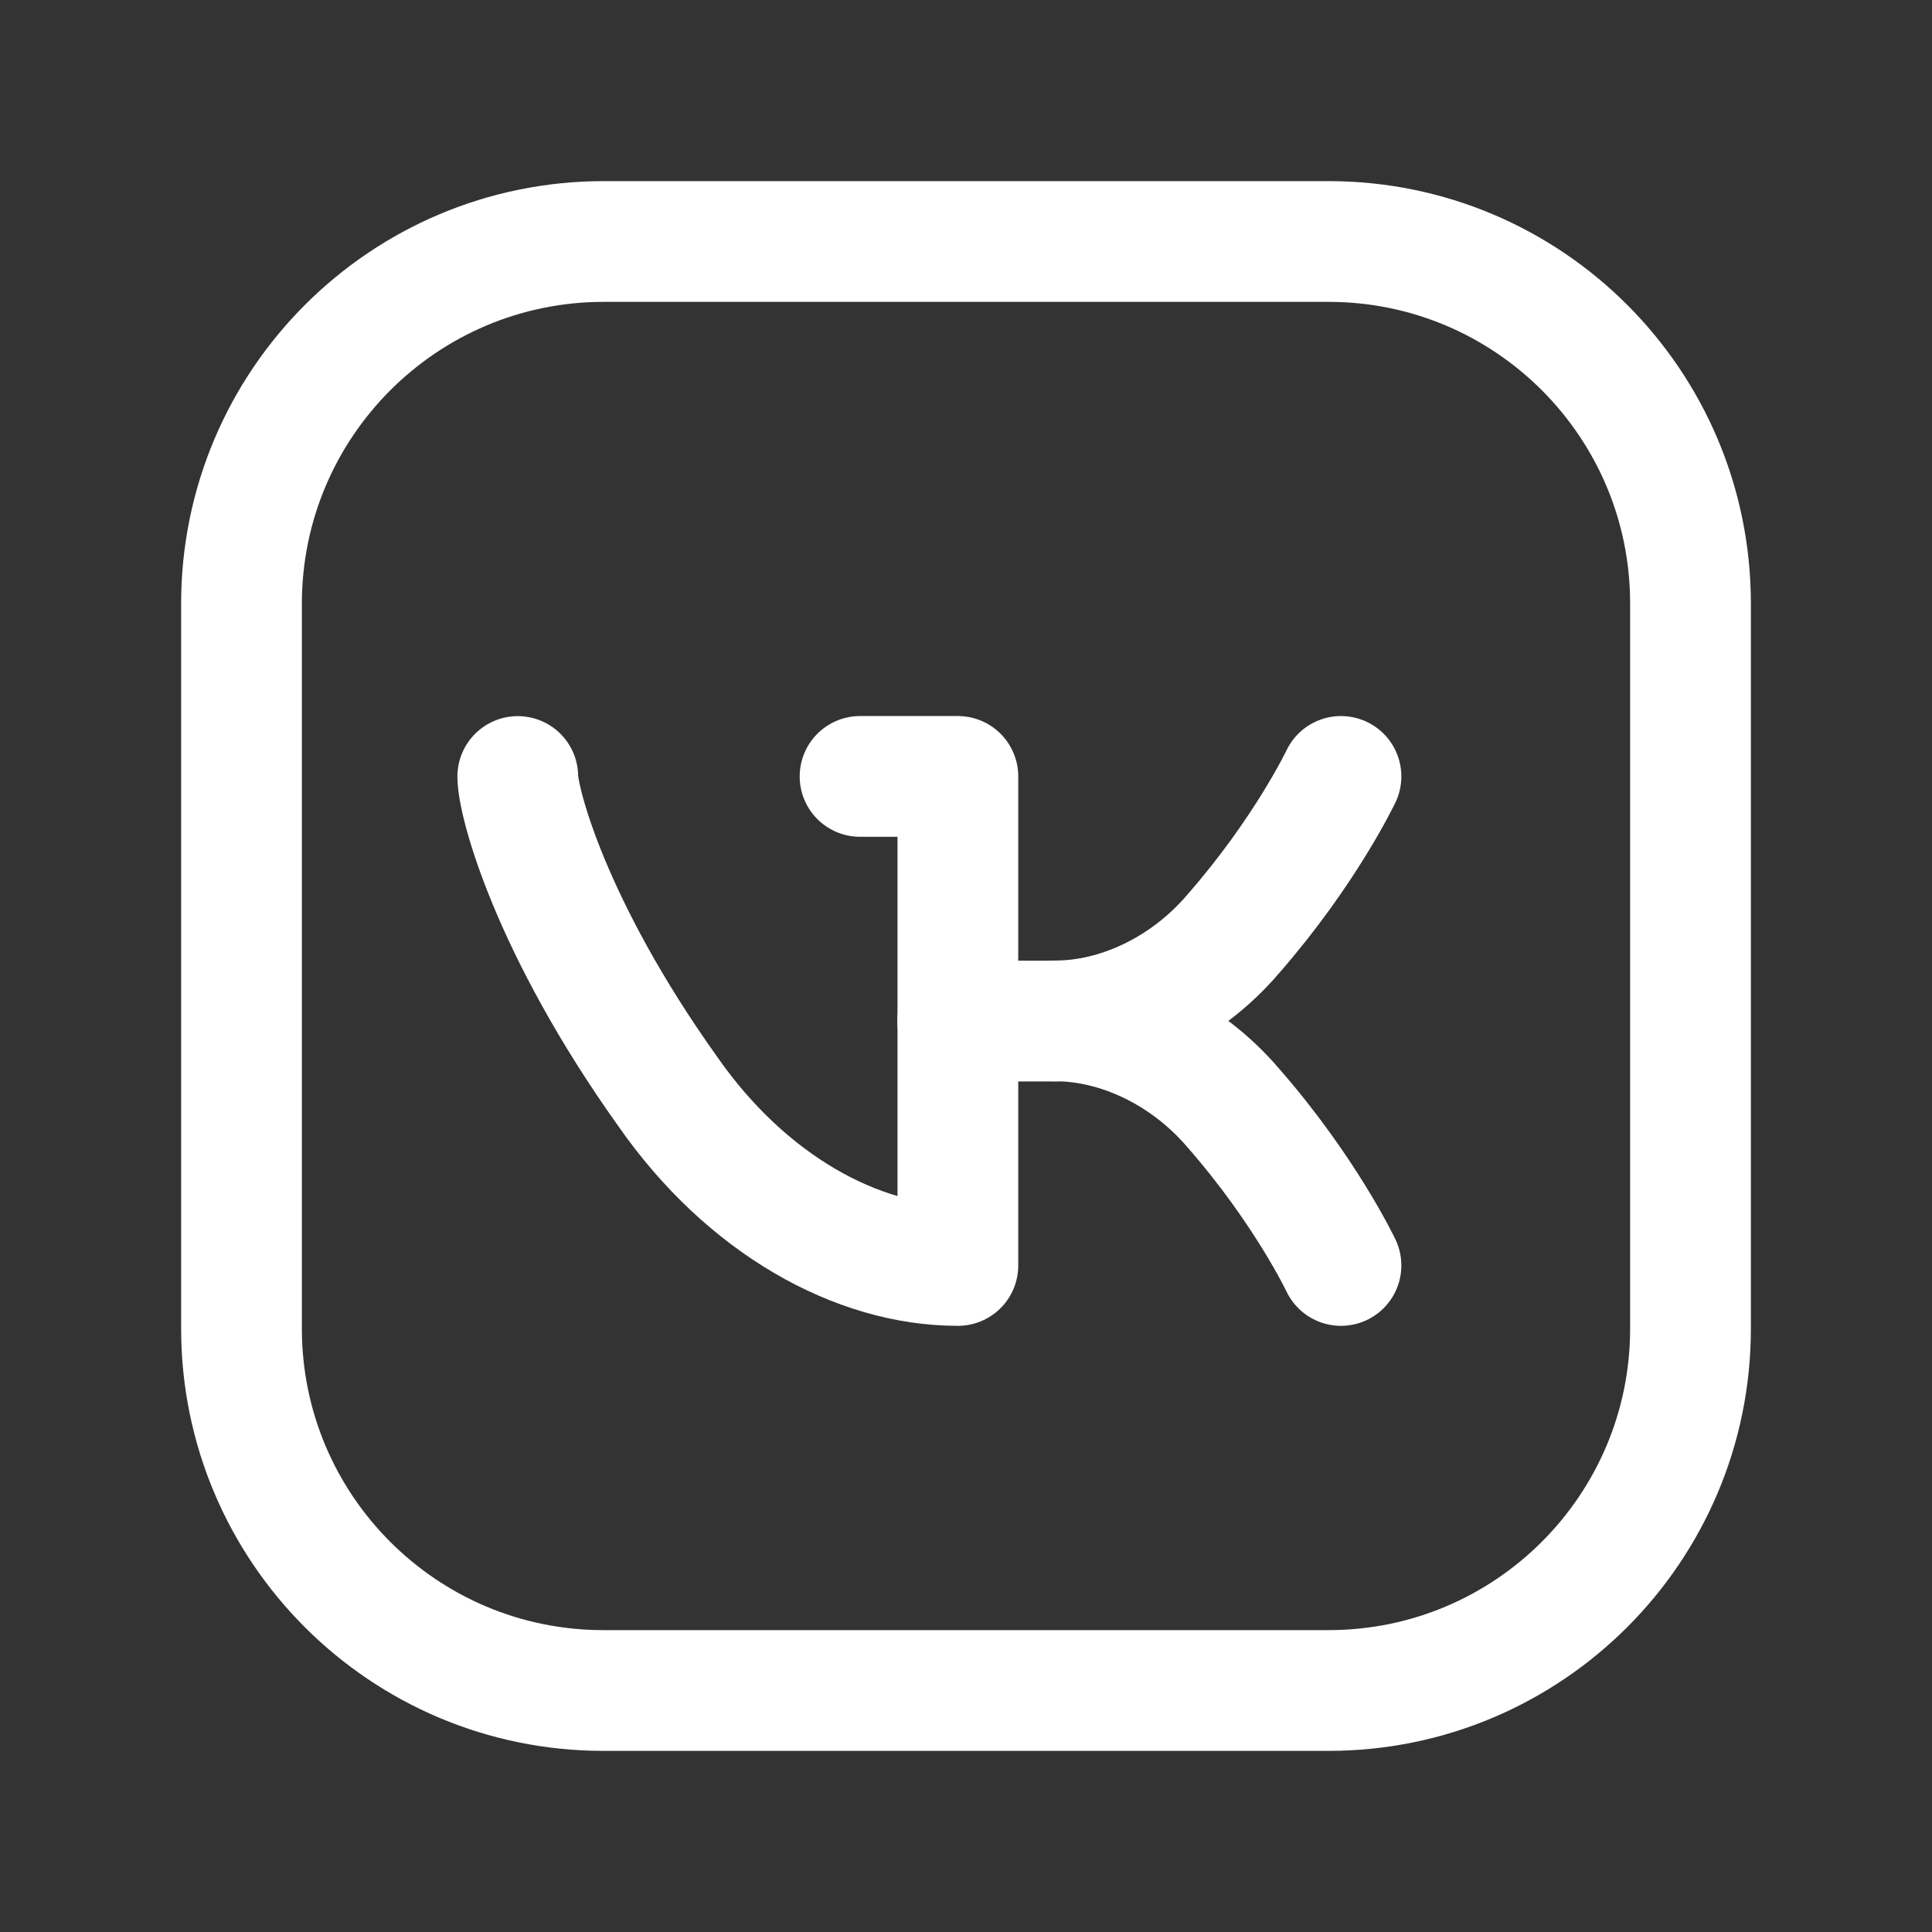 <?xml version="1.0" encoding="UTF-8"?> <svg xmlns="http://www.w3.org/2000/svg" width="24" height="24" viewBox="0 0 24 24" fill="none"><rect x="0" y="0" width="24" height="24" fill="#333333" stroke="none"/> <g clip-path="url(#clip0_373_24)"> <path d="M7.5 3H16.504C18.987 3 21 5.013 21 7.496V16.505C21 18.987 18.987 21 16.504 21H7.496C5.013 21 3 18.987 3 16.504V7.5C3 5.015 5.015 3 7.5 3Z" stroke="white" stroke-width="1.5" stroke-linecap="round" stroke-linejoin="round"></path> <path d="M10.684 9.645H11.899V15.72H11.897C10.646 15.72 9.271 14.96 8.296 13.56C6.832 11.508 6.432 9.958 6.432 9.646" stroke="white" stroke-width="1.5" stroke-linecap="round" stroke-linejoin="round"></path> <path d="M16.658 15.72C16.658 15.72 16.216 14.787 15.319 13.762C14.721 13.062 13.879 12.682 13.113 12.682C13.879 12.682 14.721 12.303 15.319 11.602C16.216 10.576 16.658 9.645 16.658 9.645" stroke="white" stroke-width="1.5" stroke-linecap="round" stroke-linejoin="round"></path> <path d="M13.113 12.684H11.897" stroke="white" stroke-width="1.5" stroke-linecap="round" stroke-linejoin="round"></path> </g> <defs> <clipPath id="clip0_373_24"> <rect width="24" height="24" fill="white"></rect> </clipPath> </defs> </svg> 